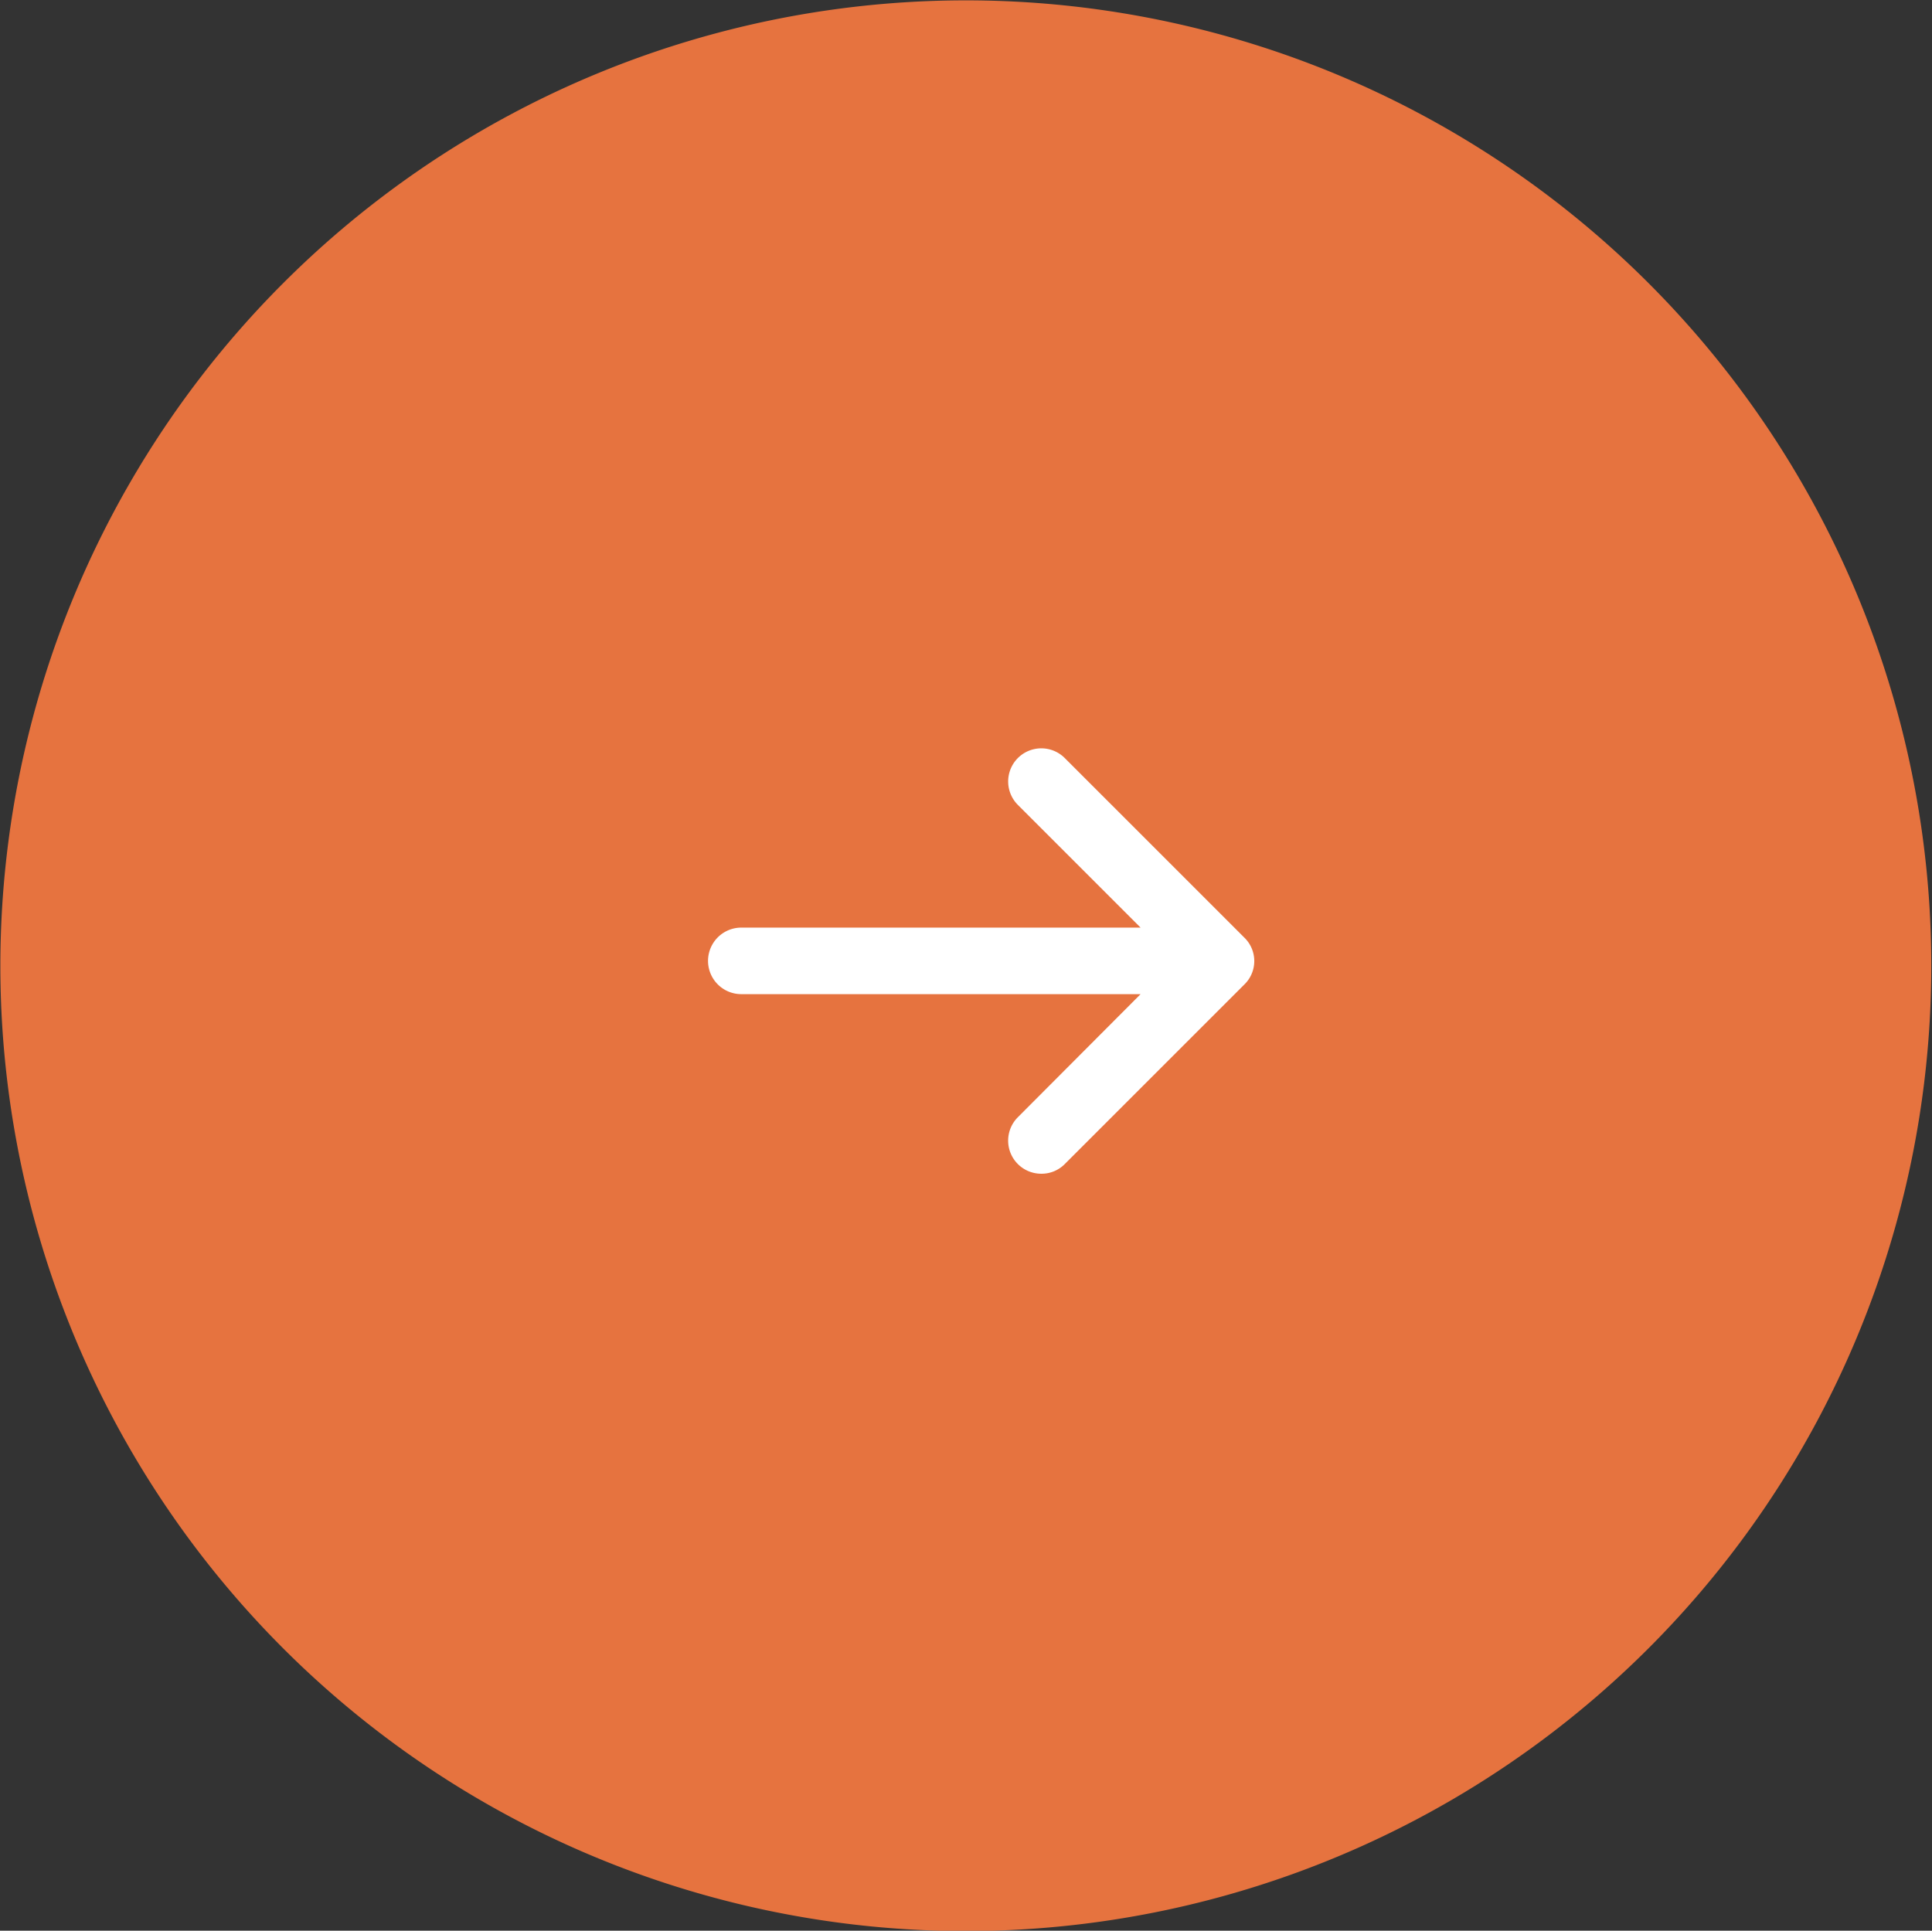 <svg id="facility_icon_next.svg" data-name="facility/icon_next.svg" xmlns="http://www.w3.org/2000/svg" width="54" height="53.97" viewBox="0 0 54 53.97">
  <rect x="0" y="0" width="54" height="53.97" fill="#333333" stroke="none"/>
  <defs>
    <style>
      .cls-1 {
        fill: #fa7a41;
        opacity: 0.9;
      }

      .cls-1, .cls-2 {
        fill-rule: evenodd;
      }

      .cls-2 {
        fill: #fff;
      }
    </style>
  </defs>
  <path id="シェイプ" class="cls-1" d="M1218,2797.01a26.985,26.985,0,1,1-26.99,26.99A26.991,26.991,0,0,1,1218,2797.01Z" transform="translate(-1191 -2797)"/>
  <path id="シェイプ-2" data-name="シェイプ" class="cls-2" d="M1225.78,2823.21l-5.02-5.02a0.926,0.926,0,0,0-1.31,1.31l3.43,3.43h-11.16a0.93,0.93,0,1,0,0,1.86h11.16l-3.43,3.44a0.925,0.925,0,0,0,.66,1.58,0.908,0.908,0,0,0,.65-0.27l5.02-5.02A0.912,0.912,0,0,0,1225.78,2823.21Z" transform="translate(-1191 -2797)"/>
</svg>

